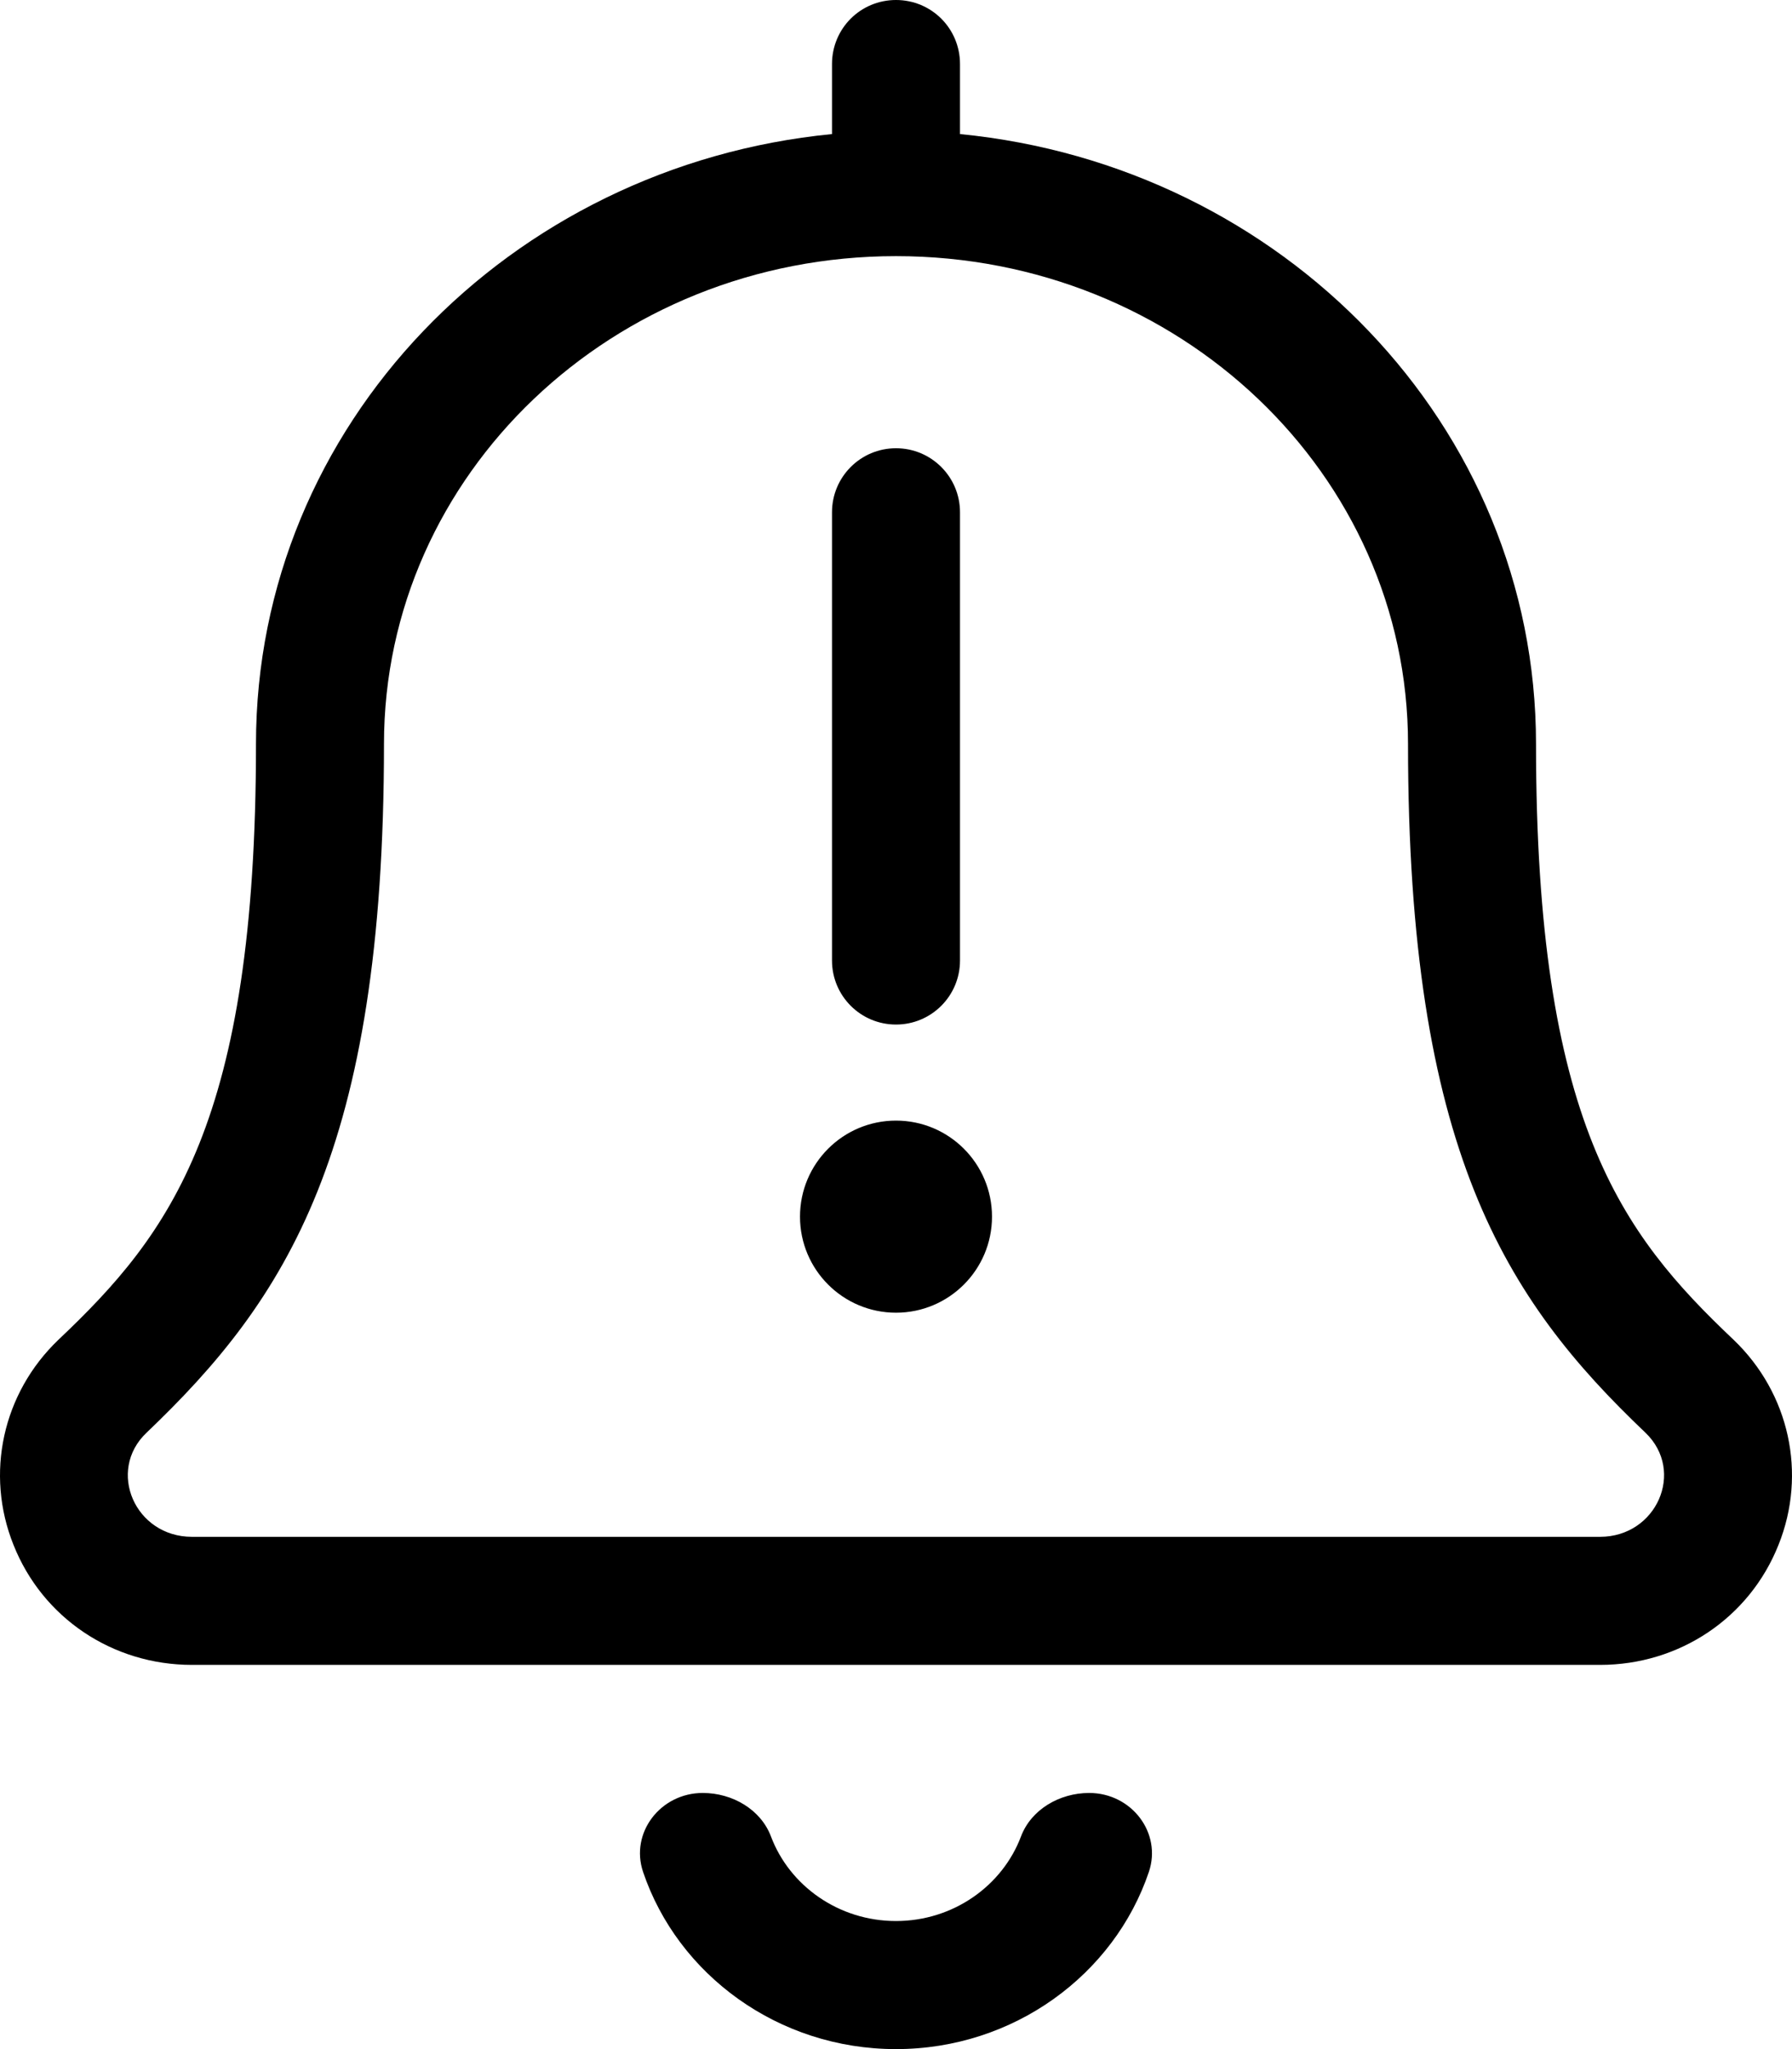 <svg xmlns="http://www.w3.org/2000/svg" viewBox="0 0 448 512"><!-- Font Awesome Pro 6.0.0-alpha2 by @fontawesome - https://fontawesome.com License - https://fontawesome.com/license (Commercial License) --><path d="M272.295 448C264.857 448 257.783 452.146 255.244 458.879C250.603 471.176 238.334 480 223.994 480S197.384 471.176 192.744 458.879C190.205 452.146 183.129 448 175.693 448H175.691C165.078 448 157.48 457.998 160.765 467.717C169.431 493.371 194.525 512 223.994 512C253.461 512 278.554 493.371 287.222 467.717C290.505 457.998 282.91 448 272.295 448ZM433.38 334.75C405.38 308.25 384.004 280.375 384.004 185.875C384.004 106.25 320.627 41.375 240 33.5V16C240 7.125 232.875 0 224 0S208 7.125 208 16V33.5C127.373 41.375 63.996 106.25 63.996 185.875C63.996 280.375 42.619 308.25 14.619 334.75C0.619 348.125 -3.756 368.25 3.369 386C10.619 404.25 28.119 416 47.994 416H400.005C419.88 416 437.38 404.25 444.63 386C451.755 368.25 447.38 348.125 433.38 334.75ZM400.005 384H47.994C33.744 384 26.619 367.5 36.619 358C71.496 324.75 95.996 287.625 95.996 185.875C95.996 118.5 153.248 64 224 64S352.004 118.5 352.004 185.875C352.004 287.25 376.254 324.625 411.38 358C421.38 367.625 414.13 384 400.005 384ZM224 256C232.843 256 240 248.844 240 240V128C240 119.156 232.843 112 224 112S208 119.156 208 128V240C208 248.844 215.156 256 224 256ZM224 280C210.746 280 200 290.744 200 304C200 317.254 210.746 328 224 328S248 317.254 248 304C248 290.744 237.254 280 224 280Z"/></svg>